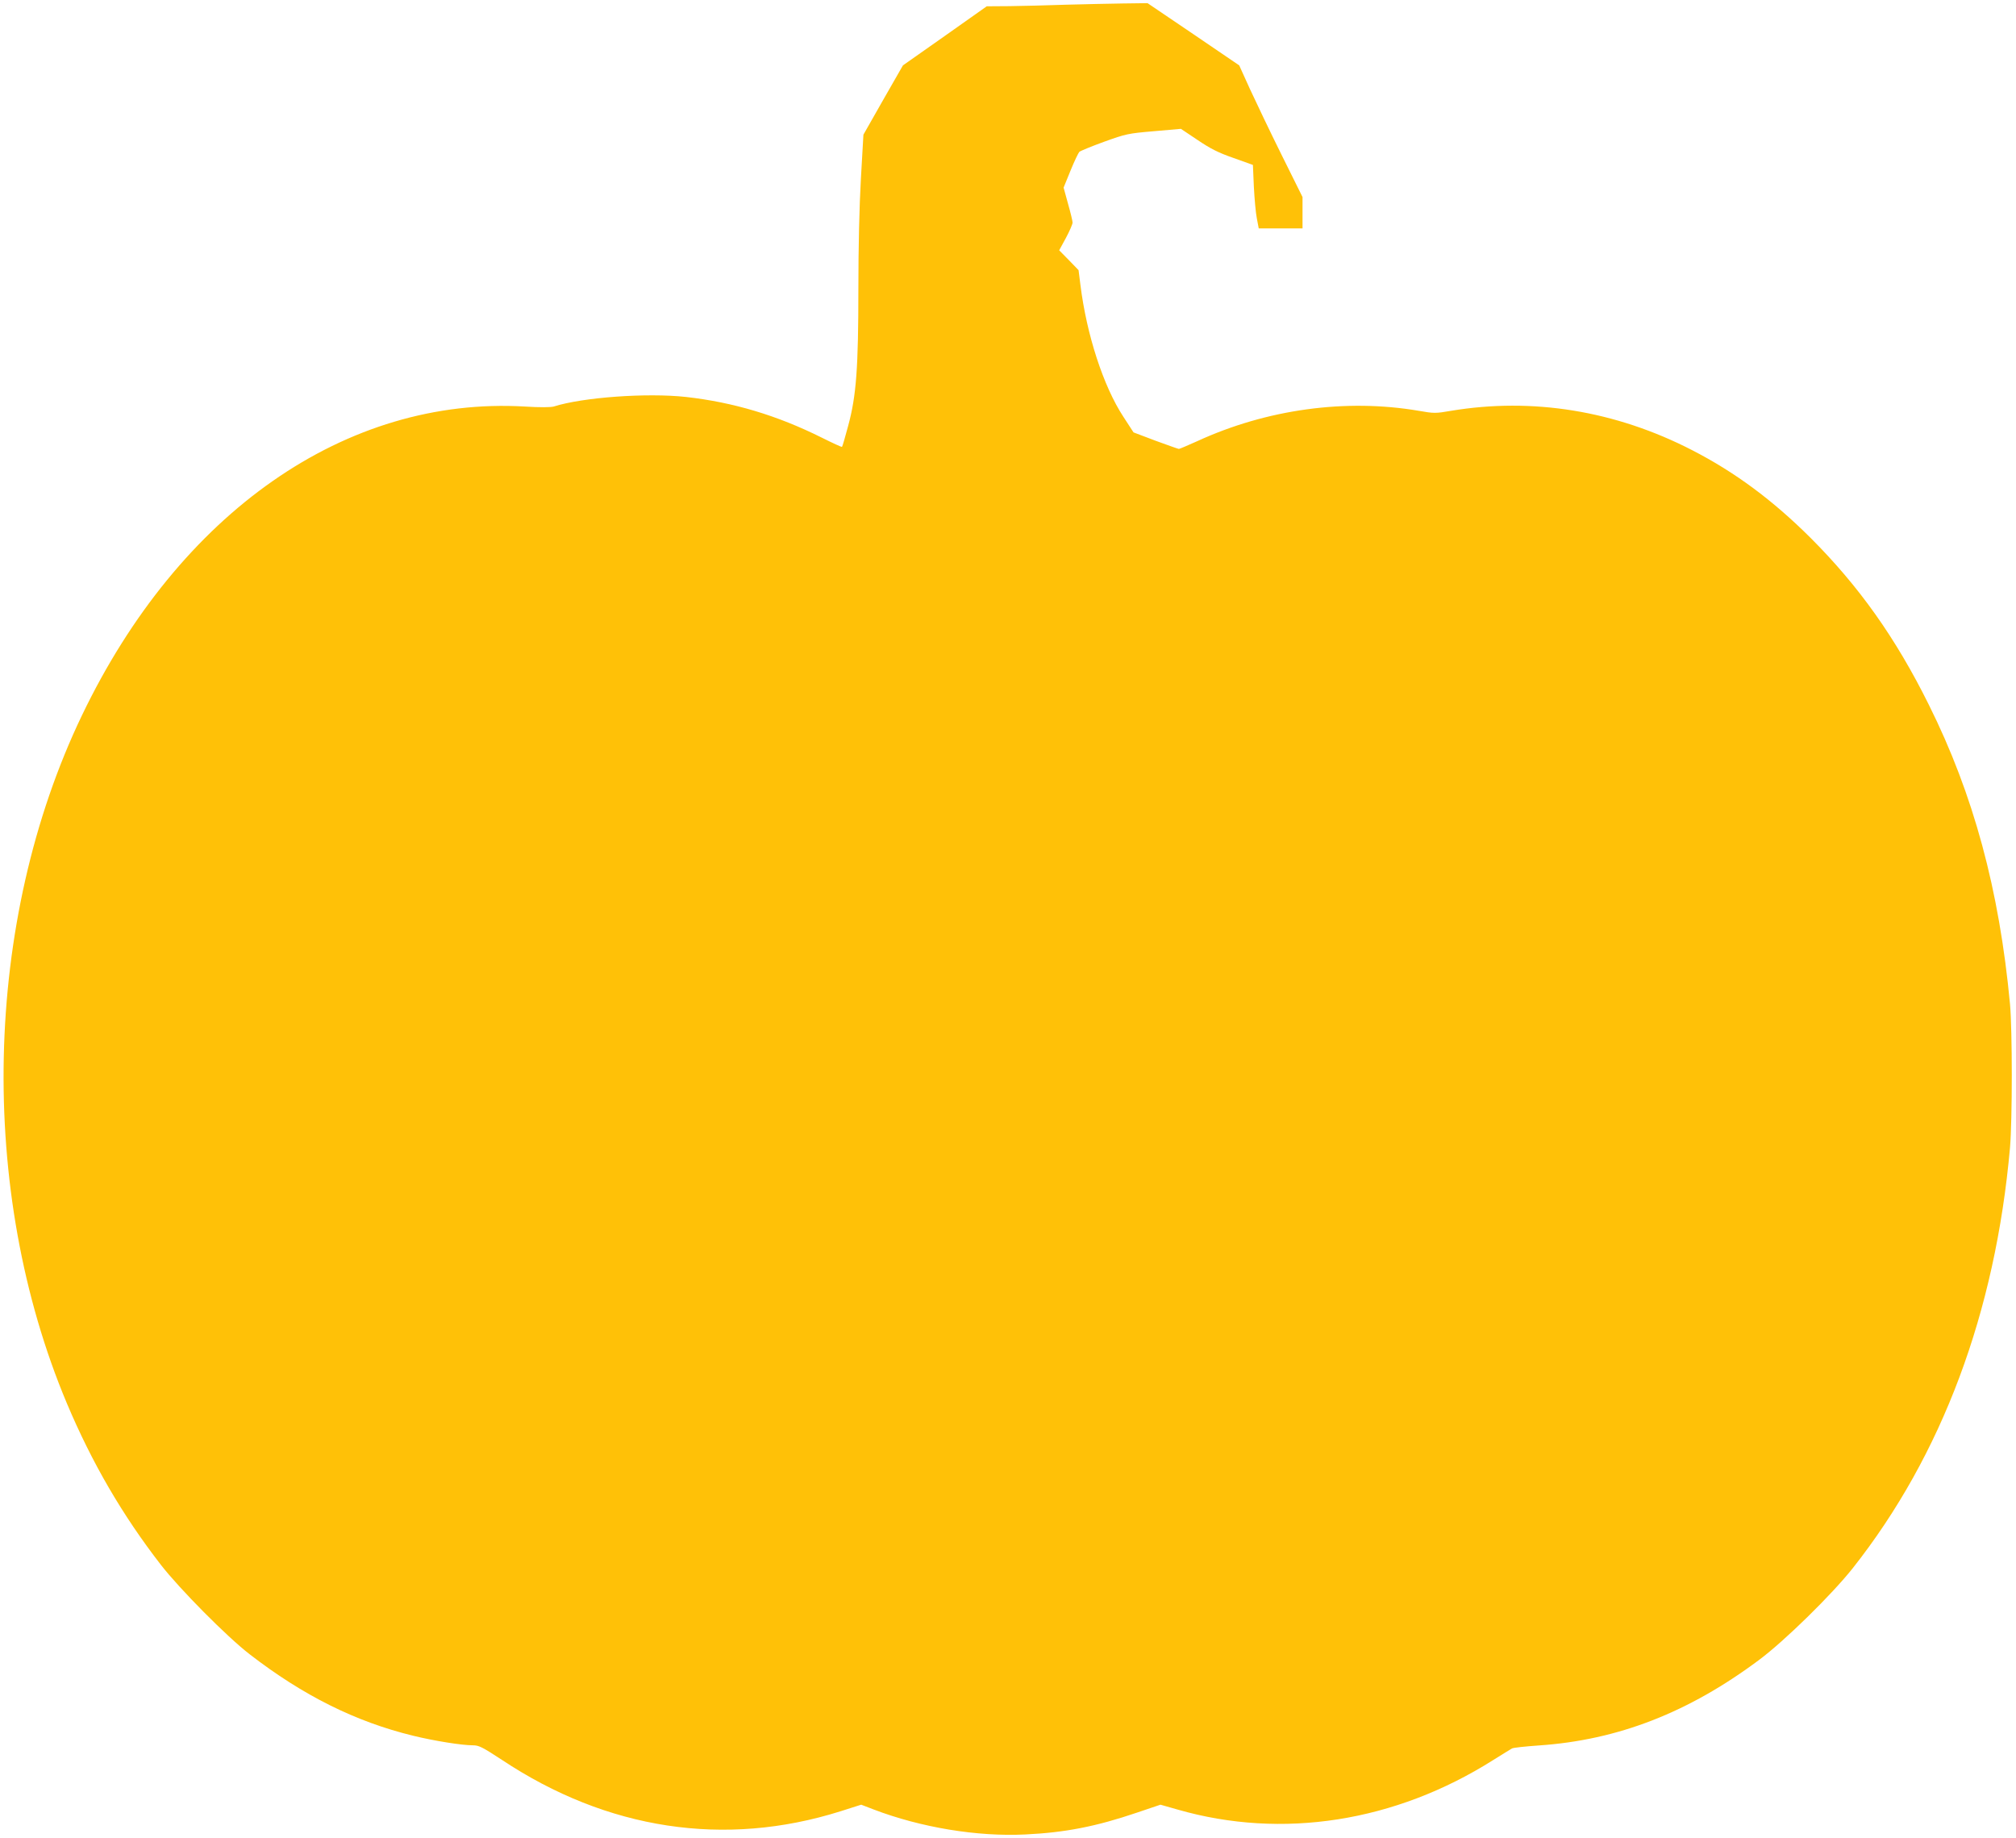 <?xml version="1.0" standalone="no"?>
<!DOCTYPE svg PUBLIC "-//W3C//DTD SVG 20010904//EN"
 "http://www.w3.org/TR/2001/REC-SVG-20010904/DTD/svg10.dtd">
<svg version="1.0" xmlns="http://www.w3.org/2000/svg"
 width="1280pt" height="1167pt" viewBox="0 0 1280 1167"
 preserveAspectRatio="xMidYMid meet">
<g transform="translate(0,1167) scale(0.1,-0.1)"
fill="#ffc107" stroke="none">
<path d="M6765 11640 c-115 -4 -275 -8 -355 -9 l-145 -1 -266 -188 -266 -187
-126 -220 -125 -220 -16 -280 c-10 -173 -16 -438 -16 -695 0 -506 -13 -683
-65 -874 -19 -71 -36 -130 -39 -133 -2 -2 -59 24 -127 58 -285 142 -562 225
-864 259 -248 27 -654 -2 -840 -61 -19 -5 -87 -6 -181 0 -1136 67 -2195 -671
-2814 -1961 -627 -1307 -664 -3016 -95 -4368 159 -377 352 -709 597 -1025 118
-152 419 -456 563 -567 339 -262 672 -428 1037 -517 135 -33 310 -61 380 -61
39 0 60 -11 184 -92 669 -445 1416 -558 2150 -327 l132 42 78 -30 c301 -115
659 -174 964 -159 253 12 451 51 707 138 l151 51 109 -31 c664 -191 1381 -79
2003 314 58 36 112 70 120 74 8 5 85 13 170 19 502 34 952 209 1400 544 161
120 461 414 594 582 566 717 905 1622 998 2670 15 179 15 741 0 910 -68 726
-232 1332 -515 1900 -211 426 -445 754 -751 1060 -242 241 -480 417 -752 557
-487 251 -1014 336 -1531 250 -98 -17 -108 -17 -205 0 -462 79 -966 10 -1407
-193 -60 -27 -112 -49 -116 -49 -4 0 -71 24 -148 52 l-140 53 -65 100 c-127
194 -233 522 -272 835 l-12 95 -61 63 -62 63 43 79 c23 43 42 87 42 97 0 10
-13 64 -29 120 l-28 102 44 108 c24 59 50 113 56 119 7 6 77 35 157 64 139 50
152 53 316 67 l172 15 106 -71 c83 -56 133 -81 228 -114 l123 -44 6 -139 c4
-76 12 -167 19 -201 l12 -63 139 0 139 0 0 99 0 100 -133 268 c-73 147 -163
336 -201 418 l-68 150 -291 198 -291 197 -156 -2 c-85 -1 -249 -5 -365 -8z"/>
</g>
</svg>

